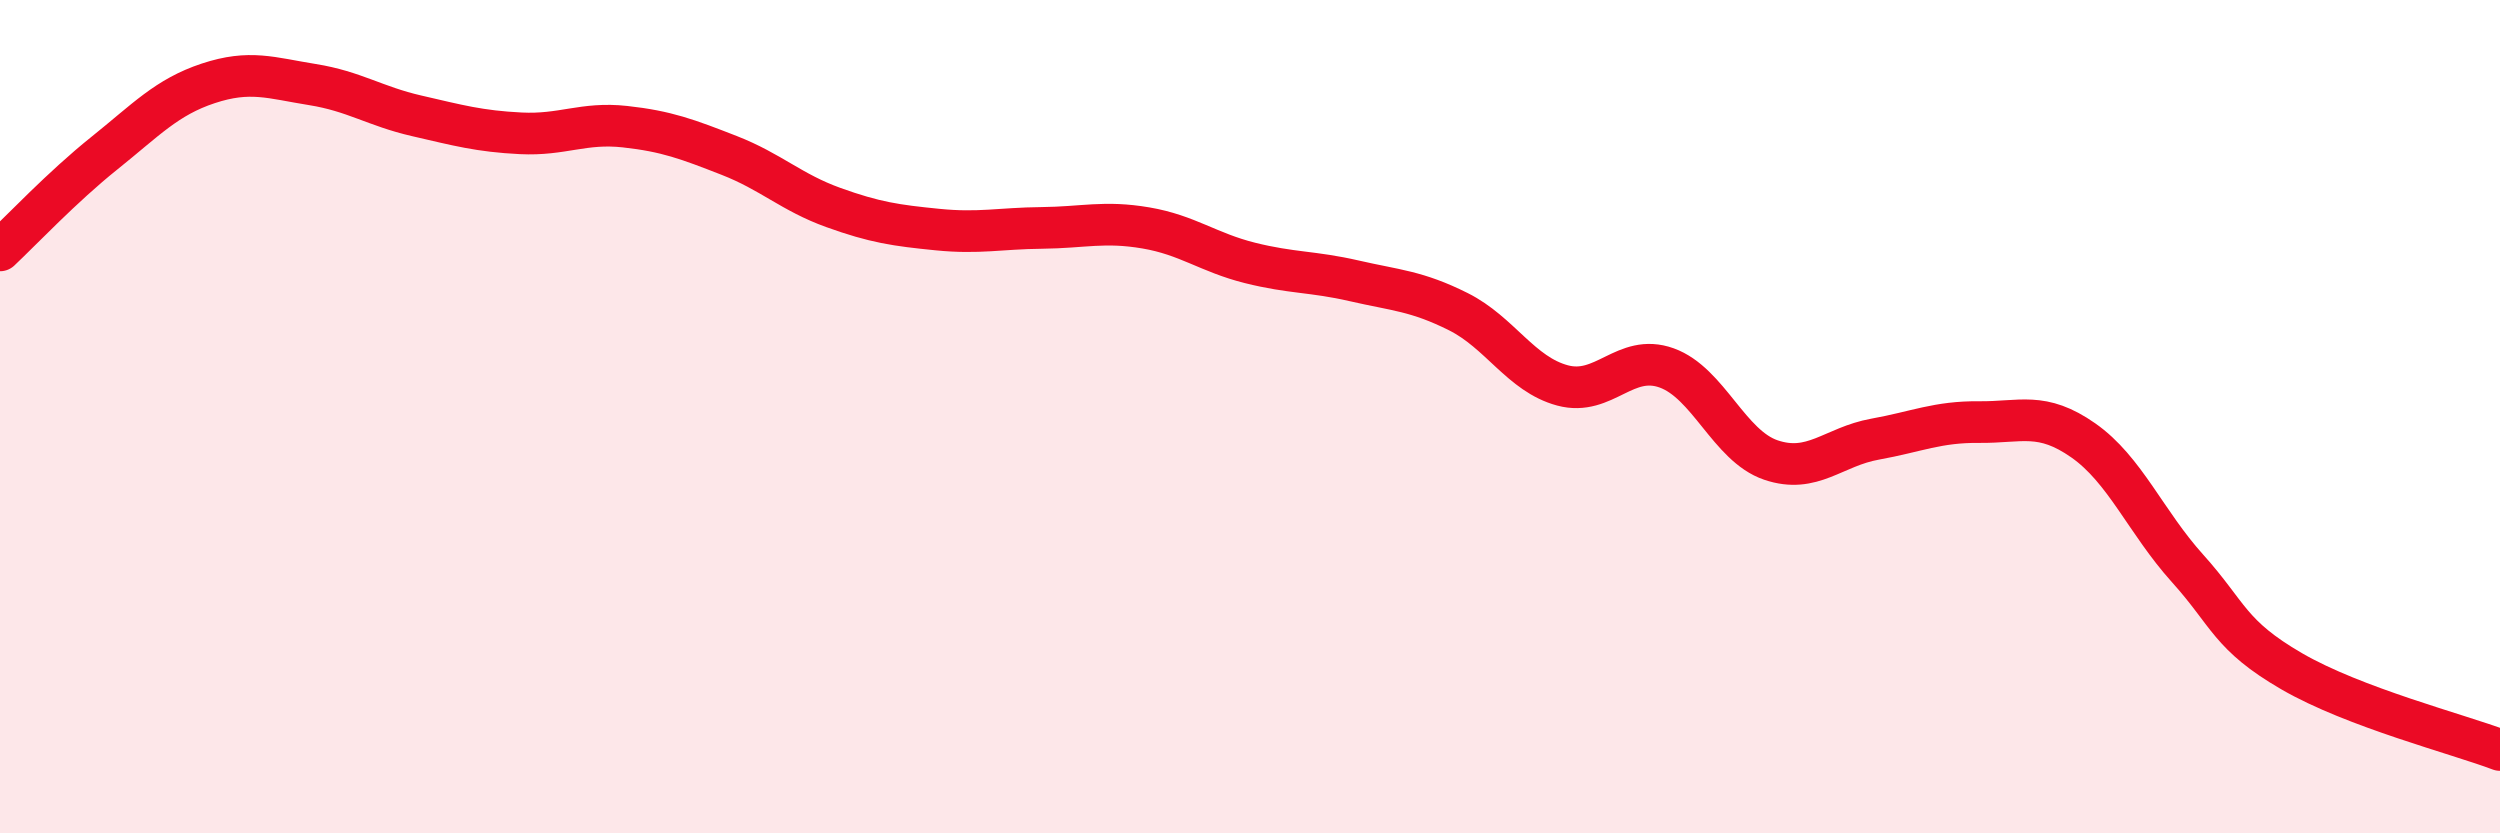 
    <svg width="60" height="20" viewBox="0 0 60 20" xmlns="http://www.w3.org/2000/svg">
      <path
        d="M 0,6.01 C 0.5,5.54 1.5,4.48 2.5,3.68 C 3.5,2.88 4,2.33 5,2 C 6,1.67 6.5,1.87 7.5,2.03 C 8.5,2.19 9,2.55 10,2.78 C 11,3.01 11.5,3.15 12.5,3.2 C 13.5,3.25 14,2.93 15,3.04 C 16,3.15 16.5,3.34 17.5,3.73 C 18.5,4.12 19,4.62 20,4.98 C 21,5.34 21.5,5.41 22.5,5.51 C 23.5,5.61 24,5.48 25,5.47 C 26,5.46 26.5,5.3 27.5,5.47 C 28.5,5.64 29,6.06 30,6.31 C 31,6.56 31.5,6.51 32.5,6.74 C 33.5,6.97 34,6.98 35,7.48 C 36,7.98 36.5,8.98 37.5,9.25 C 38.5,9.52 39,8.47 40,8.83 C 41,9.19 41.5,10.7 42.5,11.04 C 43.5,11.38 44,10.72 45,10.54 C 46,10.36 46.5,10.12 47.5,10.13 C 48.5,10.14 49,9.87 50,10.57 C 51,11.27 51.5,12.53 52.5,13.64 C 53.5,14.75 53.5,15.24 55,16.11 C 56.5,16.98 59,17.62 60,18L60 20L0 20Z"
        fill="#EB0A25"
        opacity="0.1"
        stroke-linecap="round"
        stroke-linejoin="round"
      />
      <path
        d="M 0,6.01 C 0.5,5.54 1.5,4.48 2.5,3.68 C 3.5,2.88 4,2.33 5,2 C 6,1.67 6.5,1.87 7.5,2.03 C 8.5,2.19 9,2.55 10,2.78 C 11,3.01 11.5,3.15 12.5,3.2 C 13.5,3.25 14,2.93 15,3.04 C 16,3.15 16.5,3.34 17.5,3.73 C 18.5,4.12 19,4.62 20,4.98 C 21,5.34 21.5,5.41 22.5,5.51 C 23.5,5.61 24,5.48 25,5.47 C 26,5.46 26.5,5.3 27.5,5.47 C 28.5,5.64 29,6.06 30,6.31 C 31,6.56 31.5,6.51 32.5,6.74 C 33.5,6.97 34,6.98 35,7.48 C 36,7.98 36.5,8.98 37.5,9.25 C 38.5,9.52 39,8.47 40,8.83 C 41,9.19 41.5,10.7 42.5,11.04 C 43.5,11.38 44,10.72 45,10.54 C 46,10.36 46.5,10.12 47.5,10.13 C 48.5,10.14 49,9.87 50,10.57 C 51,11.27 51.5,12.53 52.5,13.64 C 53.5,14.75 53.5,15.24 55,16.11 C 56.5,16.98 59,17.62 60,18"
        stroke="#EB0A25"
        stroke-width="1"
        fill="none"
        stroke-linecap="round"
        stroke-linejoin="round"
      />
    </svg>
  